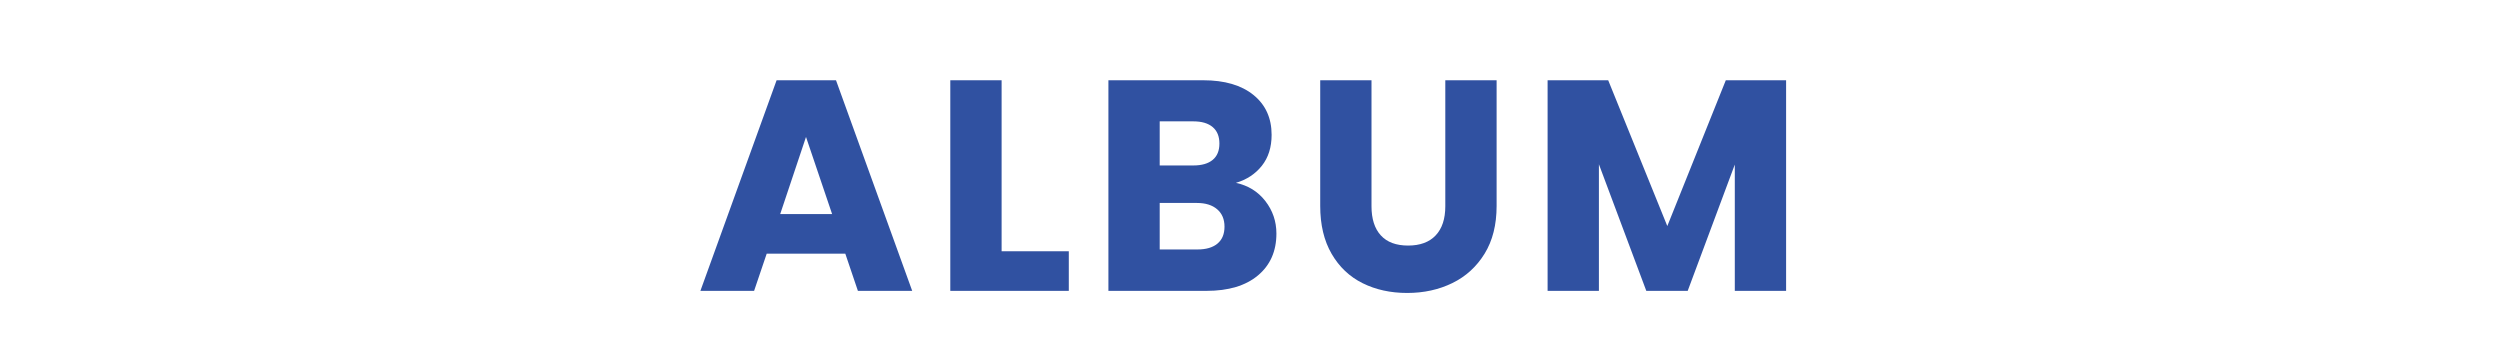 <?xml version="1.0" encoding="UTF-8"?>
<svg id="_レイヤー_1" xmlns="http://www.w3.org/2000/svg" version="1.1" viewBox="0 0 500 70.866">
  <!-- Generator: Adobe Illustrator 29.5.1, SVG Export Plug-In . SVG Version: 2.1.0 Build 141)  -->
  <defs>
    <style>
      .st0 {
        fill: none;
      }

      .st1 {
        fill: #3051a1;
      }
    </style>
  </defs>
  <rect class="st0" y="0" width="500" height="70.866"/>
  <g>
    <path class="st1" d="M169.062,50.731h-15.72l-2.521,7.44h-10.74l15.24-42.12h11.88l15.24,42.12h-10.86l-2.52-7.44ZM166.421,42.811l-5.22-15.42-5.16,15.42h10.38Z"/>
    <path class="st1" d="M200.321,50.252h13.439v7.92h-23.7V16.052h10.261v34.2Z"/>
    <path class="st1" d="M253.061,40.202c1.479,1.9,2.221,4.07,2.221,6.51,0,3.521-1.23,6.311-3.69,8.37-2.46,2.061-5.891,3.09-10.29,3.09h-19.62V16.052h18.96c4.28,0,7.63.98,10.051,2.94,2.419,1.96,3.63,4.62,3.63,7.979,0,2.48-.651,4.54-1.95,6.181-1.301,1.641-3.03,2.78-5.19,3.42,2.439.52,4.4,1.73,5.88,3.63ZM231.941,33.092h6.72c1.68,0,2.97-.369,3.87-1.11.899-.739,1.35-1.829,1.35-3.27s-.45-2.54-1.35-3.3c-.9-.76-2.19-1.141-3.87-1.141h-6.72v8.82ZM243.491,48.722c.939-.78,1.41-1.909,1.41-3.39s-.491-2.641-1.471-3.48c-.98-.84-2.33-1.26-4.05-1.26h-7.439v9.3h7.56c1.72,0,3.05-.39,3.99-1.17Z"/>
    <path class="st1" d="M274.3,16.052v25.2c0,2.52.62,4.461,1.86,5.82,1.239,1.36,3.06,2.04,5.46,2.04s4.239-.68,5.52-2.04c1.28-1.359,1.92-3.301,1.92-5.82v-25.2h10.261v25.14c0,3.761-.801,6.94-2.4,9.54-1.601,2.601-3.75,4.561-6.45,5.881-2.7,1.319-5.71,1.979-9.029,1.979s-6.291-.649-8.91-1.95c-2.62-1.299-4.69-3.26-6.21-5.88-1.521-2.619-2.28-5.81-2.28-9.57v-25.14h10.26Z"/>
    <path class="st1" d="M357.22,16.052v42.12h-10.26v-25.26l-9.42,25.26h-8.28l-9.479-25.32v25.32h-10.261V16.052h12.12l11.82,29.16,11.7-29.16h12.06Z"/>
  </g>
</svg>